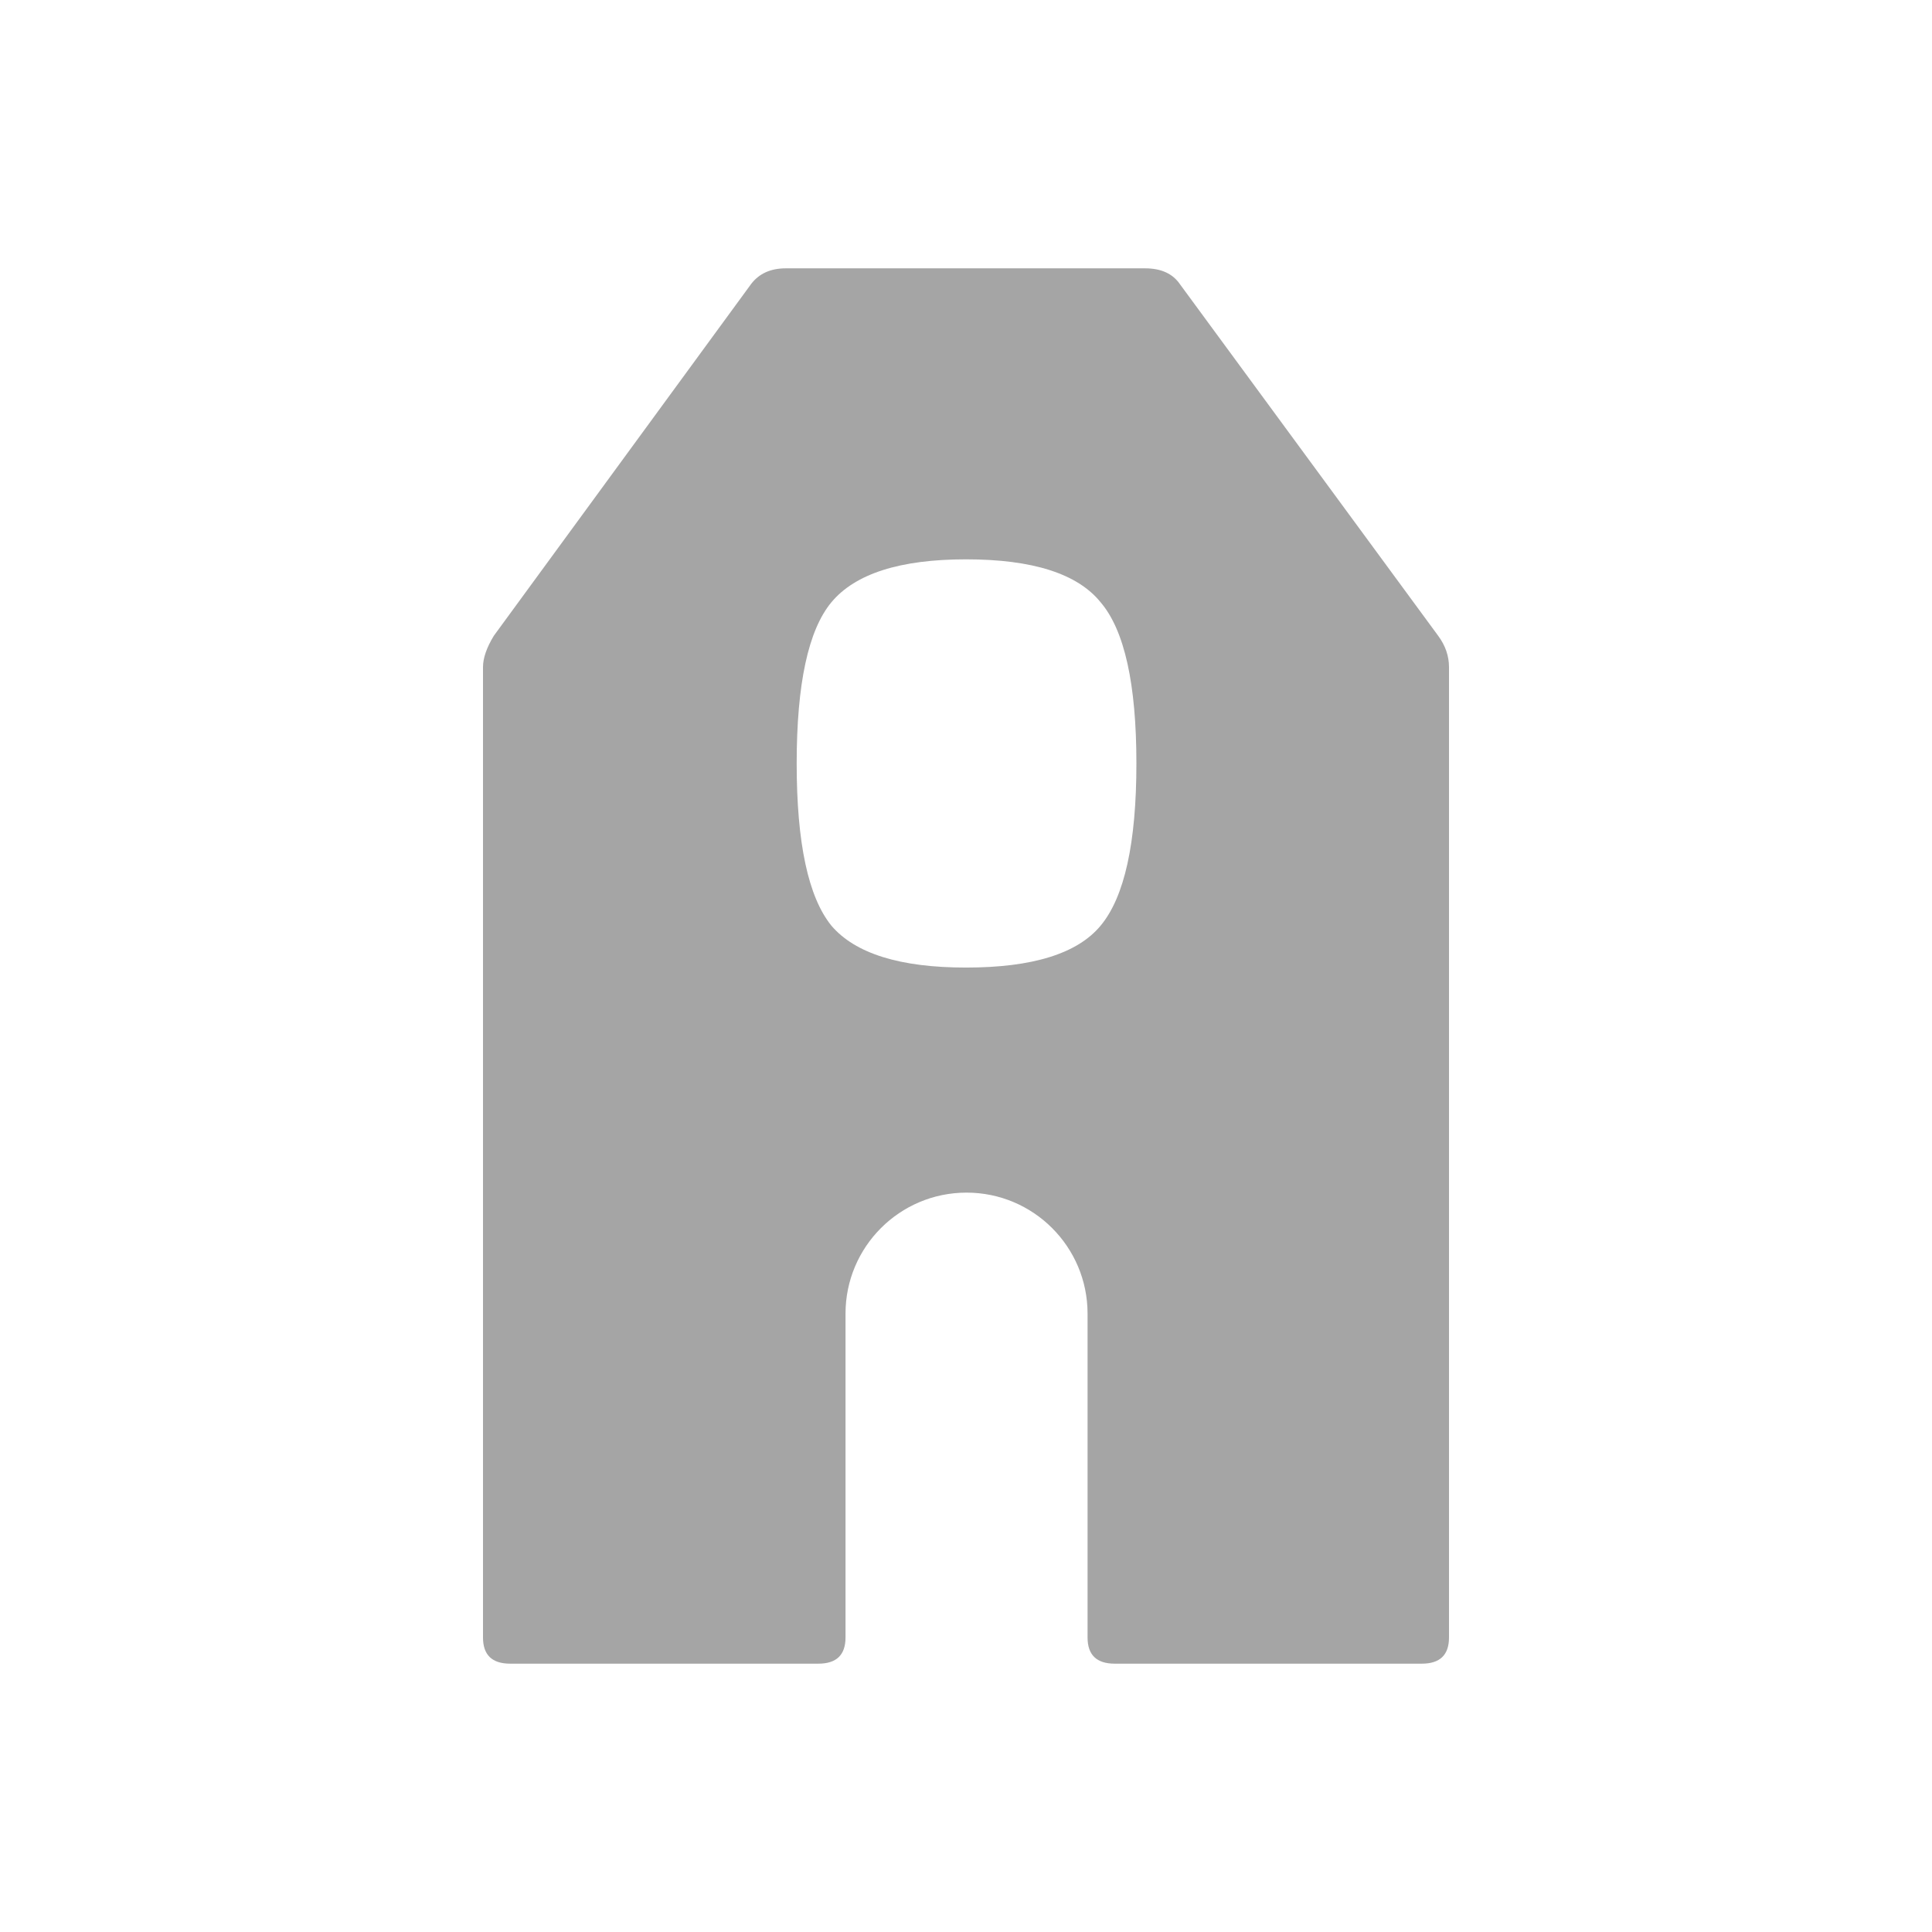 <?xml version="1.0" encoding="UTF-8"?> <svg xmlns="http://www.w3.org/2000/svg" width="180" height="180" viewBox="0 0 180 180" fill="none"><path d="M47.528 155C45.843 155 45 154.187 45 152.562V62.157C45 61.312 45.337 60.336 46.011 59.231L69.978 26.463C70.719 25.488 71.798 25 73.213 25H106.685C108.169 25 109.247 25.488 109.921 26.463L133.989 59.231C134.663 60.141 135 61.117 135 62.157V152.562C135 154.187 134.157 155 132.472 155H103.854C102.169 155 101.326 154.187 101.326 152.562V122.389C101.326 116.162 96.278 111.114 90.051 111.114V111.114C83.823 111.114 78.775 116.162 78.775 122.389V152.562C78.775 154.187 77.933 155 76.247 155H47.528ZM90 90.146C96.202 90.146 100.382 88.846 102.539 86.245C104.764 83.58 105.876 78.541 105.876 71.129C105.876 63.717 104.764 58.711 102.539 56.11C100.382 53.445 96.202 52.112 90 52.112C83.865 52.112 79.685 53.445 77.461 56.11C75.303 58.711 74.225 63.717 74.225 71.129C74.225 78.541 75.303 83.58 77.461 86.245C79.685 88.846 83.865 90.146 90 90.146Z" fill="#A5A5A5"></path></svg> 